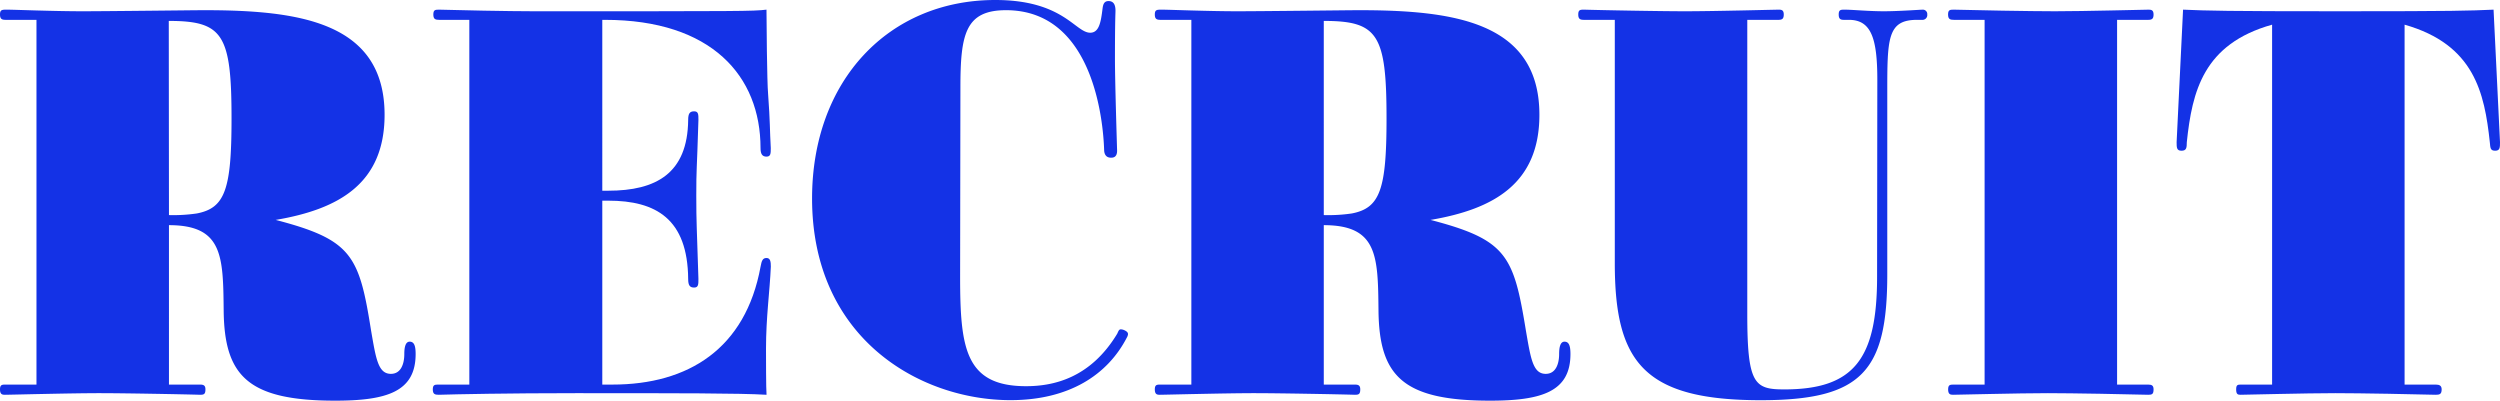 <svg xmlns="http://www.w3.org/2000/svg" viewBox="0 0 419.48 67.23"><defs><style>.cls-1{fill:#1432e6;}</style></defs><g id="レイヤー_2" data-name="レイヤー 2"><g id="design"><path class="cls-1" d="M33.57,64.53c.63,0,.9.18.9.81,0,.81-.27.9-.9.9-3-.09-12.87-.27-16.83-.27-4.95,0-15.12.27-15.93.27-.45,0-.81-.09-.81-.9s.36-.81,1-.81H6.12V3.33H1c-.63,0-1-.09-1-.9s.36-.81,1.17-.81c1.26,0,7.74.27,12.69.27,4.05,0,19.08-.18,20.34-.18C50,1.71,64.53,3.6,64.53,19.26c0,11.52-7.65,15.84-18.27,17.64,12.78,3.33,14,5.94,16,18.54.81,4.68,1.17,7.29,3.33,7.29,1.71,0,2.25-1.71,2.25-3.33,0-1.08.18-2.07.9-2.07s1,.63,1,2.07c0,6.3-4.77,7.83-13.5,7.83C41.49,67.23,37.62,63,37.53,52c-.09-9.09-.18-14.22-9.18-14.22V64.53ZM28.35,36.09A27.23,27.23,0,0,0,33,35.82c4.77-.9,5.85-4.05,5.85-15.93,0-14.13-1.44-16.38-10.53-16.38Z"/><path class="cls-1" d="M102.78,64.53c12.69,0,22.32-6,24.84-19.8.18-1,.36-1.44,1-1.44s.72.63.72,1.44c-.18,4.23-.81,8.46-.81,13.77,0,1.08,0,6.84.09,7.74-4.41-.27-15.12-.27-32-.27-11.25,0-20.07.18-23,.27-.63,0-1-.09-1-.9s.36-.81,1-.81h5.13V3.33H73.71c-.63,0-1-.09-1-.9s.36-.81,1-.81c2.88.09,11.7.27,15.84.27,35.28,0,36.72,0,39.06-.27,0,1.62.09,12.24.27,14.13.36,4.95.27,5.85.45,9.09,0,.9,0,1.44-.72,1.44s-1-.45-1-1.44c0-12.06-8.19-21.51-26.1-21.51h-.45V32h1c8,0,13.32-2.88,13.41-11.88,0-1.08.27-1.44,1-1.44s.72.54.72,1.44c-.27,8.91-.36,8-.36,12.69s.09,5.13.36,14c0,.9,0,1.44-.72,1.44s-1-.36-1-1.44c-.09-10.08-5.4-13.14-13.41-13.14h-1V64.53Z"/><path class="cls-1" d="M161.1,46.35c0,12,.81,18.45,11.07,18.45,4.59,0,10.8-1.35,15.3-8.82.27-.63.36-.72.63-.72a1.67,1.67,0,0,1,.63.18c.36.18.54.36.54.63a1.28,1.28,0,0,1-.18.54c-3.24,6.3-9.72,10.53-19.53,10.53-15.21,0-33.3-10.35-33.3-33.84C136.26,13.5,149.13,0,167,0c11.43,0,13.41,5.49,15.93,5.49,1.53,0,1.8-1.89,2.07-4.05.09-.72.27-1.26,1-1.26s1.17.45,1.17,1.62c0,.45-.09,1.62-.09,8.1,0,4,.36,15.21.36,15.39,0,1.08-.63,1.17-1,1.17s-1.08-.09-1.17-1.17c-.09-3.06-1.08-23.58-16.47-23.58-6.84,0-7.65,4.05-7.65,13Z"/><path class="cls-1" d="M227.34,64.53c.63,0,.9.18.9.81,0,.81-.27.9-.9.9-3-.09-12.87-.27-16.83-.27-4.95,0-15.12.27-15.93.27-.45,0-.81-.09-.81-.9s.36-.81,1-.81h5.13V3.33h-5.13c-.63,0-1-.09-1-.9s.36-.81,1.17-.81c1.26,0,7.74.27,12.69.27,4.05,0,19.08-.18,20.34-.18,15.84,0,30.33,1.89,30.33,17.55,0,11.52-7.65,15.84-18.27,17.64,12.78,3.33,13.95,5.94,16,18.54.81,4.68,1.17,7.29,3.33,7.29,1.71,0,2.25-1.71,2.25-3.33,0-1.08.18-2.07.9-2.07s1,.63,1,2.07c0,6.3-4.77,7.83-13.5,7.83C235.26,67.23,231.39,63,231.3,52c-.09-9.09-.18-14.22-9.18-14.22V64.53Zm-5.22-28.44a27.23,27.23,0,0,0,4.68-.27c4.77-.9,5.85-4.05,5.85-15.93,0-14.13-1.44-16.38-10.53-16.38Z"/><path class="cls-1" d="M315,13.41c0-6.93-1-10.08-4.77-10.08h-.81c-.54,0-.9-.09-.9-.9s.36-.81,1-.81c1.26,0,4.05.27,6.57.27s6.12-.27,6.57-.27a.74.74,0,0,1,.72.81.81.81,0,0,1-.9.9h-.81c-5,0-5,3.15-5,12.33V46c0,16.29-4.23,21.15-21.24,21.15-19.71,0-24.48-6.48-24.48-23V3.33h-5.13c-.63,0-1-.09-1-.9s.36-.81,1-.81c3,.09,12.87.27,16.92.27,5,0,15-.27,15.75-.27.45,0,.81.09.81.81s-.27.9-.9.9h-5.22V52.65c0,11.79,1.17,12.69,6.21,12.69,11.7,0,15.57-5.13,15.57-18.9Z"/><path class="cls-1" d="M360.45,64.53c.63,0,.9.18.9.81,0,.81-.27.9-.9.9-3-.09-12.87-.27-16.83-.27-4.95,0-15.12.27-15.93.27-.45,0-.81-.09-.81-.9s.36-.81,1-.81H333V3.33h-5.13c-.63,0-1-.09-1-.9s.36-.81,1-.81c3,.09,12.87.27,16.92.27,4.95,0,15-.27,15.75-.27.45,0,.81.09.81.81s-.27.9-.9.9h-5.22v61.2Z"/><path class="cls-1" d="M408.69,64.53c.63,0,1,.18,1,.81,0,.81-.36.9-1,.9-3-.09-12.78-.27-16.83-.27-4.95,0-15.12.27-15.93.27-.45,0-.72-.09-.72-.9s.27-.81.9-.81h5.13V4.14c-11.52,3.24-13.41,11.16-14.31,19.71,0,1-.09,1.44-.9,1.44s-.81-.54-.81-1.44L366.3,1.62c4.14.18,7.11.27,26.37.27s21.6-.09,25.73-.27l1.08,22.23c0,.9,0,1.44-.81,1.44s-.81-.45-.9-1.44c-.89-8.28-2.6-16.38-14.3-19.71V64.53Z"/></g></g></svg>